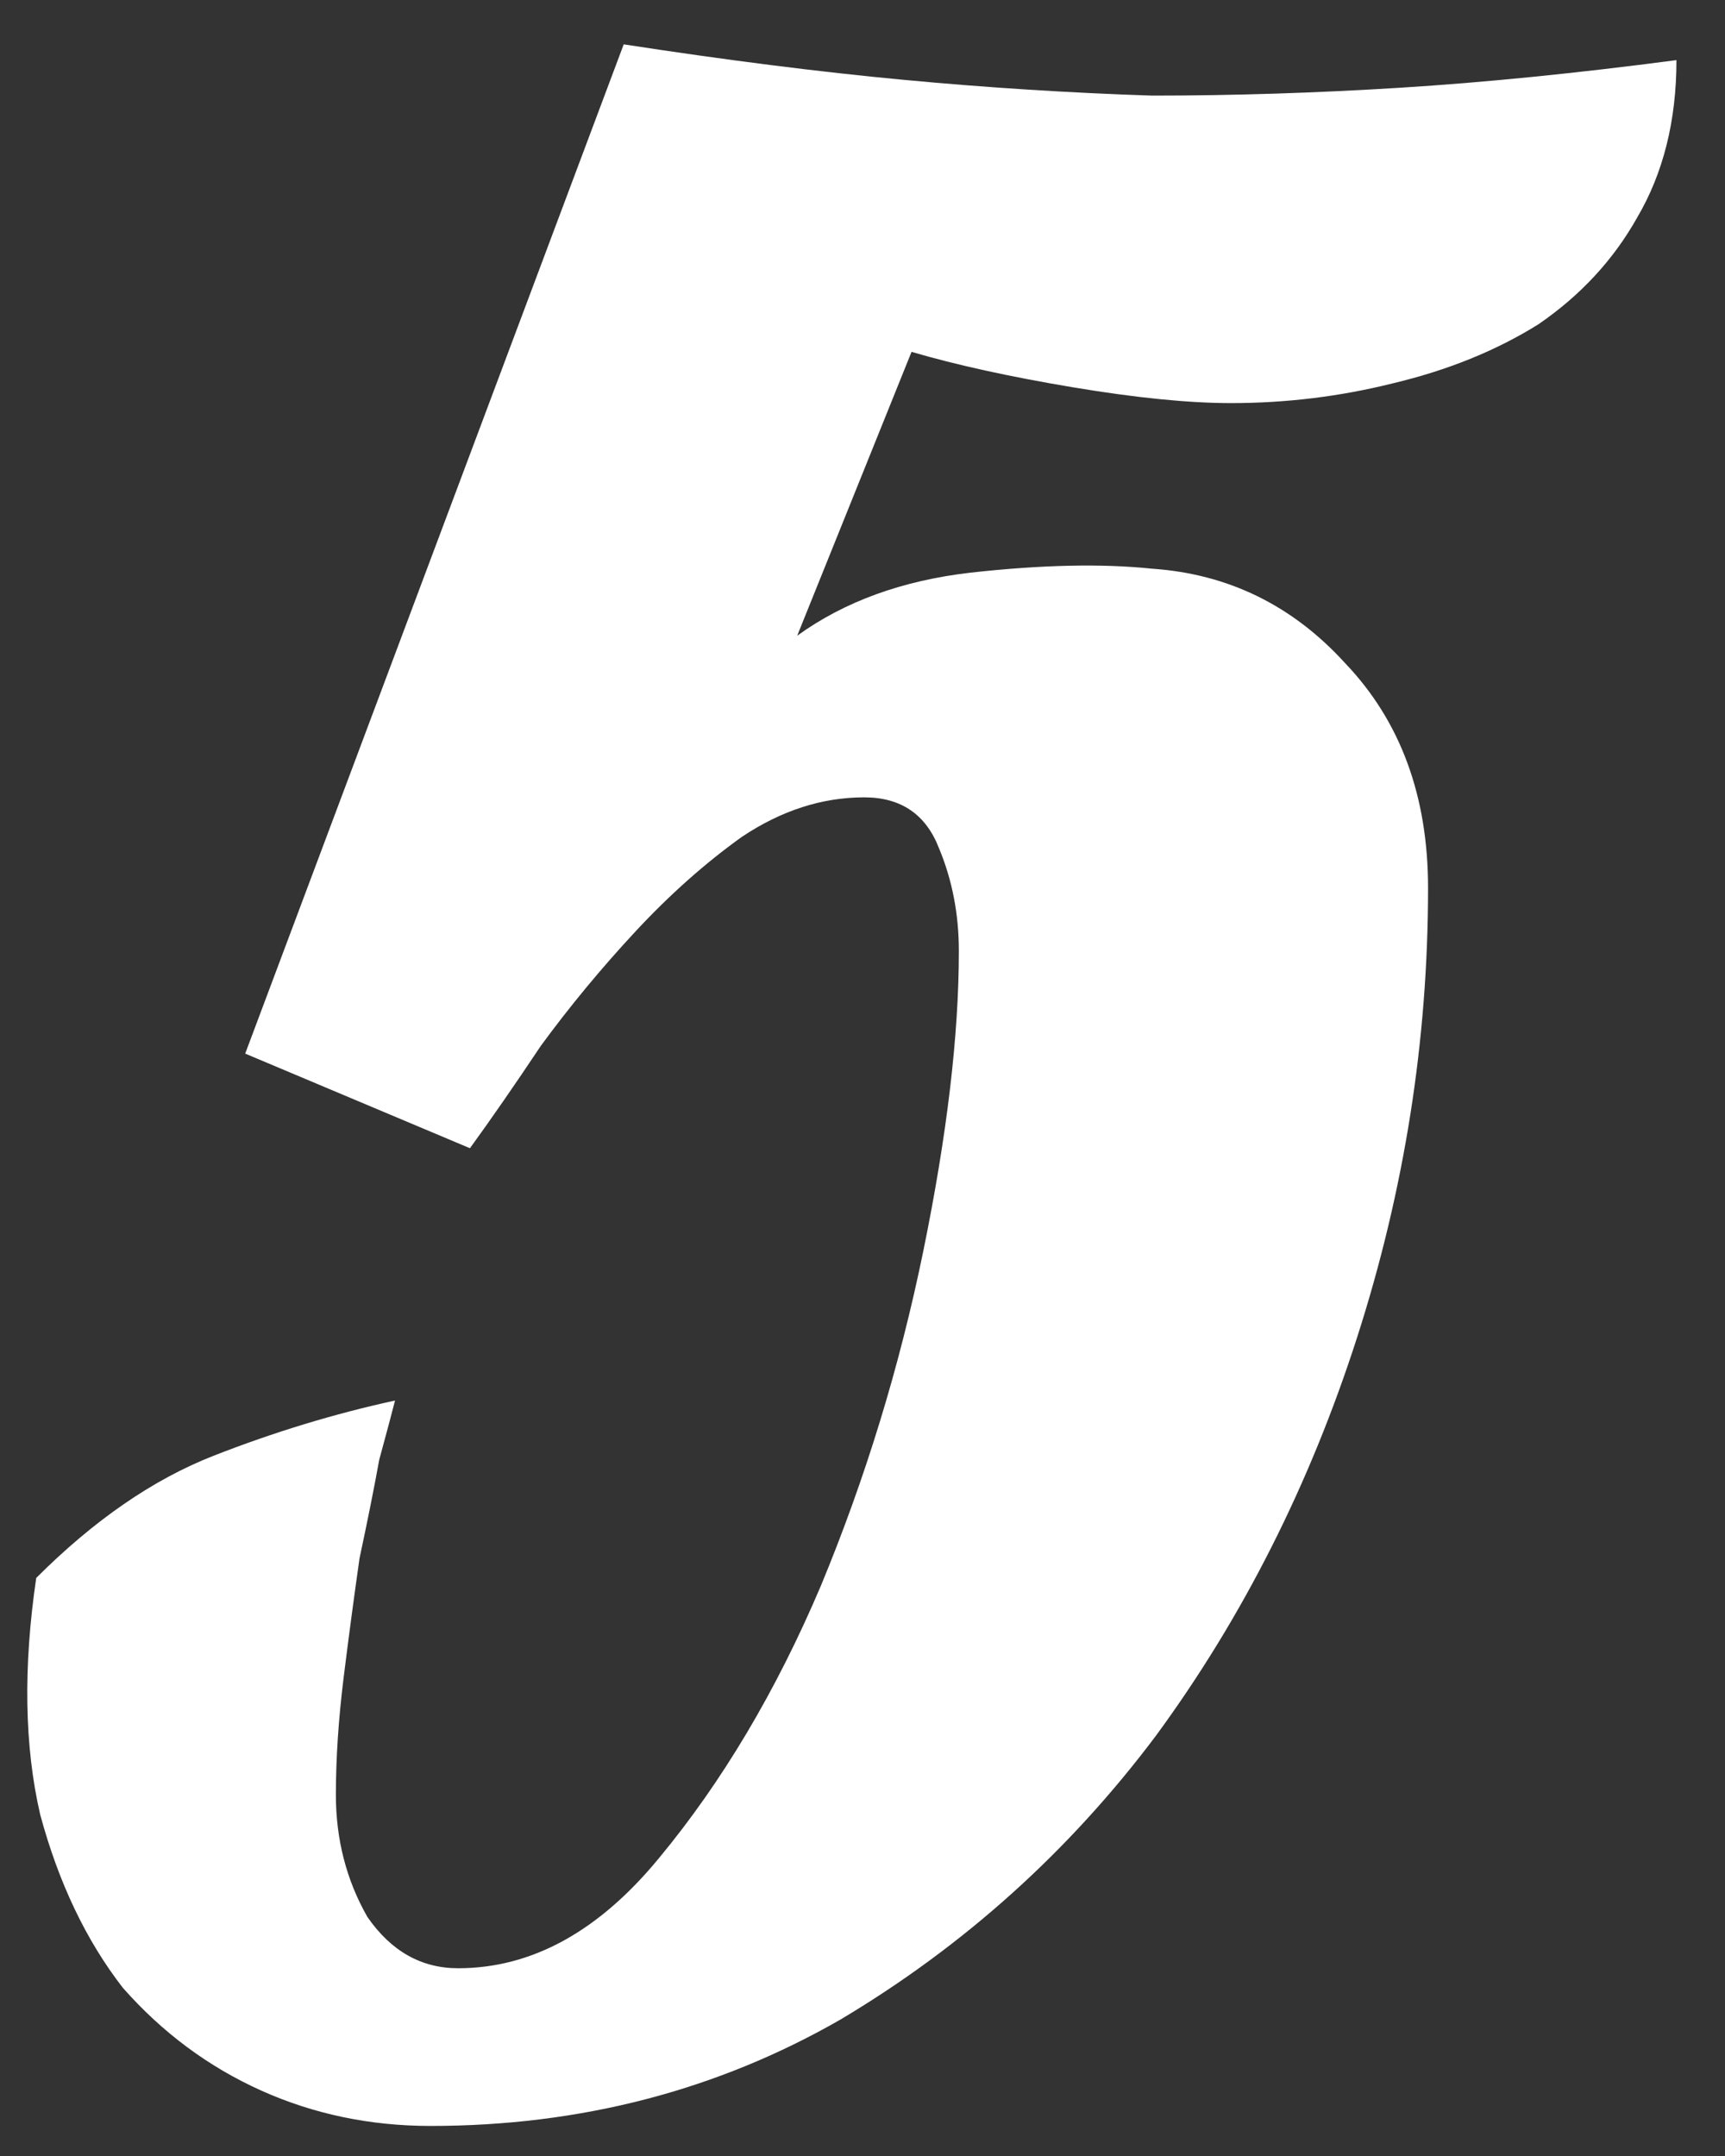 <?xml version="1.0" encoding="UTF-8"?> <svg xmlns="http://www.w3.org/2000/svg" width="28" height="35" viewBox="0 0 28 35" fill="none"><rect x="0" y="0" width="28" height="35" fill="#333333" stroke="none"/> <path d="M10.124 0.72C11.788 0.976 13.303 1.168 14.668 1.296C16.033 1.424 17.377 1.509 18.7 1.552C20.023 1.552 21.367 1.509 22.732 1.424C24.097 1.339 25.591 1.189 27.212 0.976C27.212 1.957 26.999 2.811 26.572 3.536C26.188 4.219 25.655 4.795 24.972 5.264C24.289 5.691 23.5 6.011 22.604 6.224C21.751 6.437 20.876 6.544 19.98 6.544C19.297 6.544 18.444 6.459 17.42 6.288C16.396 6.117 15.521 5.925 14.796 5.712L12.94 10.32C13.708 9.765 14.647 9.424 15.756 9.296C16.908 9.168 17.889 9.147 18.7 9.232C19.937 9.317 20.983 9.829 21.836 10.768C22.732 11.707 23.18 12.923 23.18 14.416C23.18 16.891 22.796 19.323 22.028 21.712C21.26 24.101 20.172 26.256 18.764 28.176C17.356 30.053 15.649 31.589 13.644 32.784C11.639 33.936 9.42 34.512 6.988 34.512C6.007 34.512 5.089 34.32 4.236 33.936C3.383 33.552 2.636 32.997 1.996 32.272C1.399 31.504 0.951 30.565 0.652 29.456C0.396 28.347 0.375 27.067 0.588 25.616C1.527 24.677 2.487 24.016 3.468 23.632C4.449 23.248 5.431 22.949 6.412 22.736C6.369 22.907 6.284 23.227 6.156 23.696C6.071 24.165 5.964 24.699 5.836 25.296C5.751 25.893 5.665 26.533 5.58 27.216C5.495 27.899 5.452 28.539 5.452 29.136C5.452 29.861 5.623 30.523 5.964 31.12C6.348 31.675 6.839 31.952 7.436 31.952C8.631 31.952 9.719 31.355 10.7 30.16C11.724 28.923 12.599 27.451 13.324 25.744C14.049 23.995 14.604 22.181 14.988 20.304C15.372 18.427 15.564 16.805 15.564 15.44C15.564 14.843 15.457 14.288 15.244 13.776C15.031 13.221 14.625 12.944 14.028 12.944C13.345 12.944 12.684 13.157 12.044 13.584C11.447 14.011 10.871 14.523 10.316 15.12C9.761 15.717 9.249 16.336 8.78 16.976C8.353 17.616 7.969 18.171 7.628 18.64L3.98 17.104L10.124 0.72Z" fill="white"></path> </svg> 